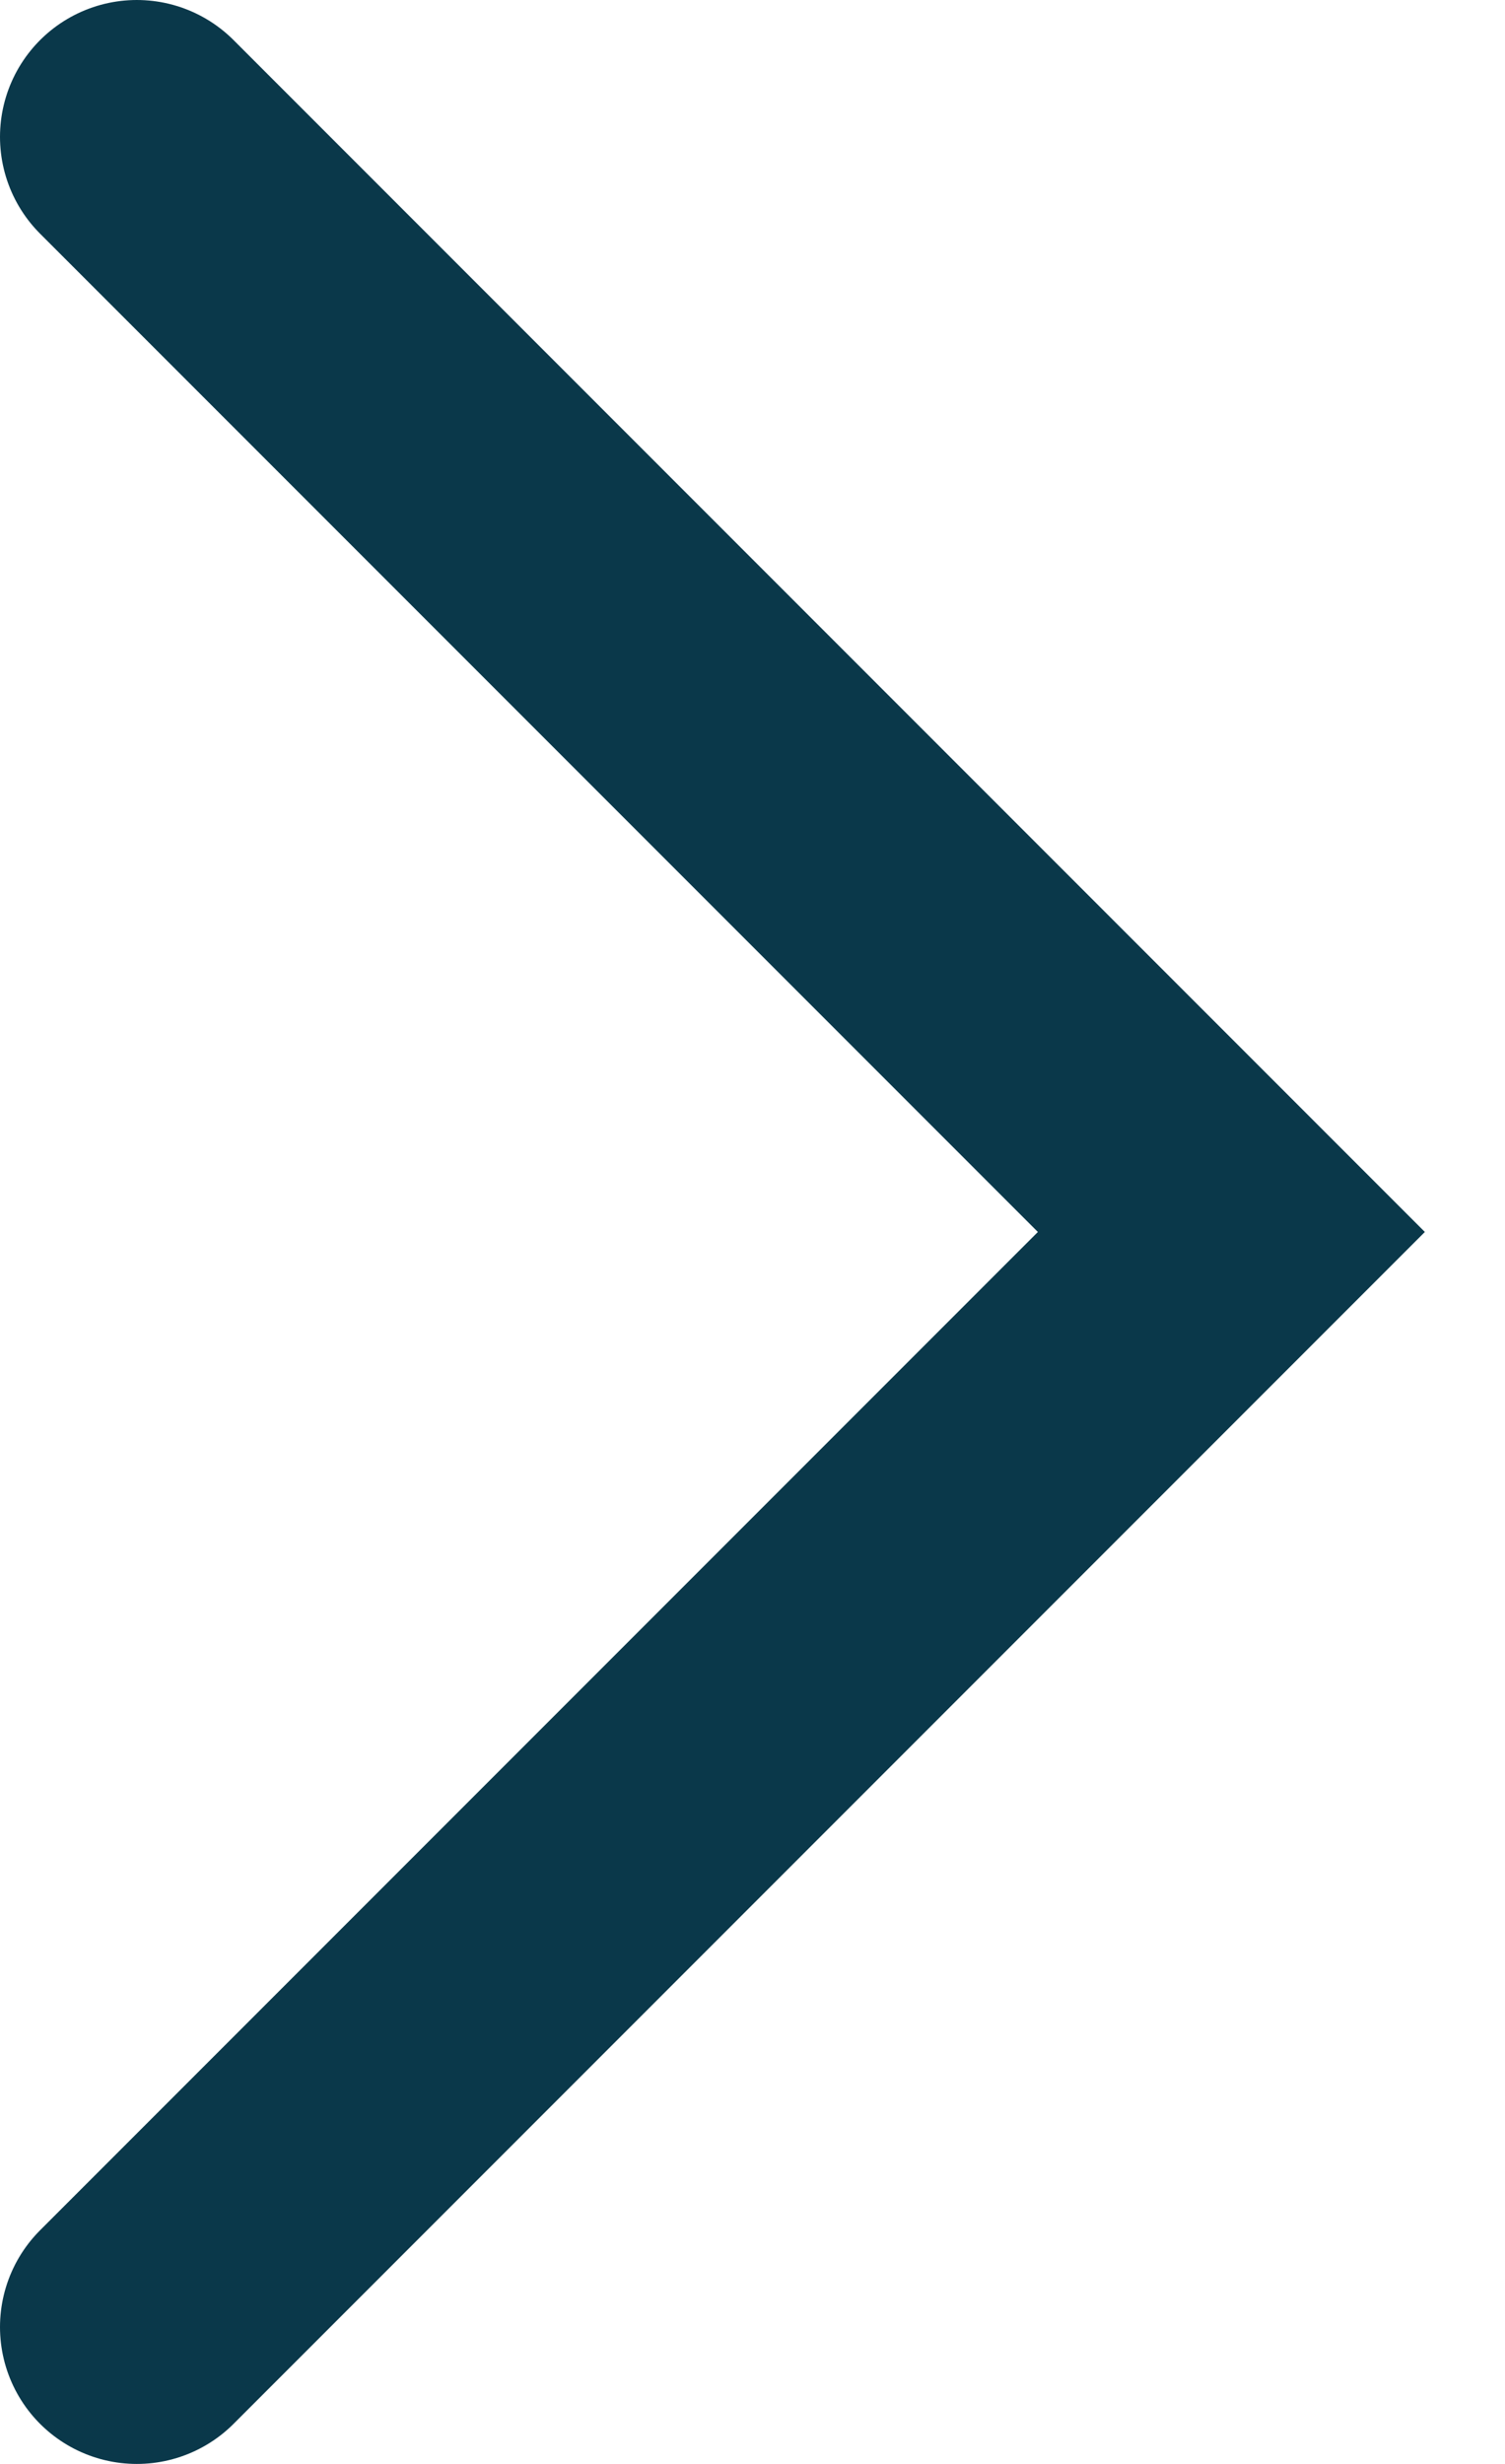 <?xml version="1.0" encoding="UTF-8"?>
<svg width="11px" height="18px" viewBox="0 0 11 18" version="1.1" xmlns="http://www.w3.org/2000/svg" xmlns:xlink="http://www.w3.org/1999/xlink">
    <!-- Generator: Sketch 61.2 (89653) - https://sketch.com -->
    <title>carousel-arrow</title>
    <desc>Created with Sketch.</desc>
    <g id="Large-Desktop---Main-Navigation-Pages" stroke="none" stroke-width="1" fill="none" fill-rule="evenodd" stroke-linecap="round">
        <g id="Facilities---Tennis-Club-" transform="translate(-735, -2191)" stroke="#0A384A" stroke-width="2">
            <g id="::-Gallery" transform="translate(-1, 1611)">
                <g id="arrows" transform="translate(697, 581)">
                    <g id="carousel-arrow" transform="translate(40, 0)">
                        <polyline id="Path-5" transform="translate(4, 8) rotate(180) translate(-4, -8) " points="8 0 0 8 8 16"></polyline>
                    </g>
                </g>
            </g>
        </g>
    </g>
</svg>